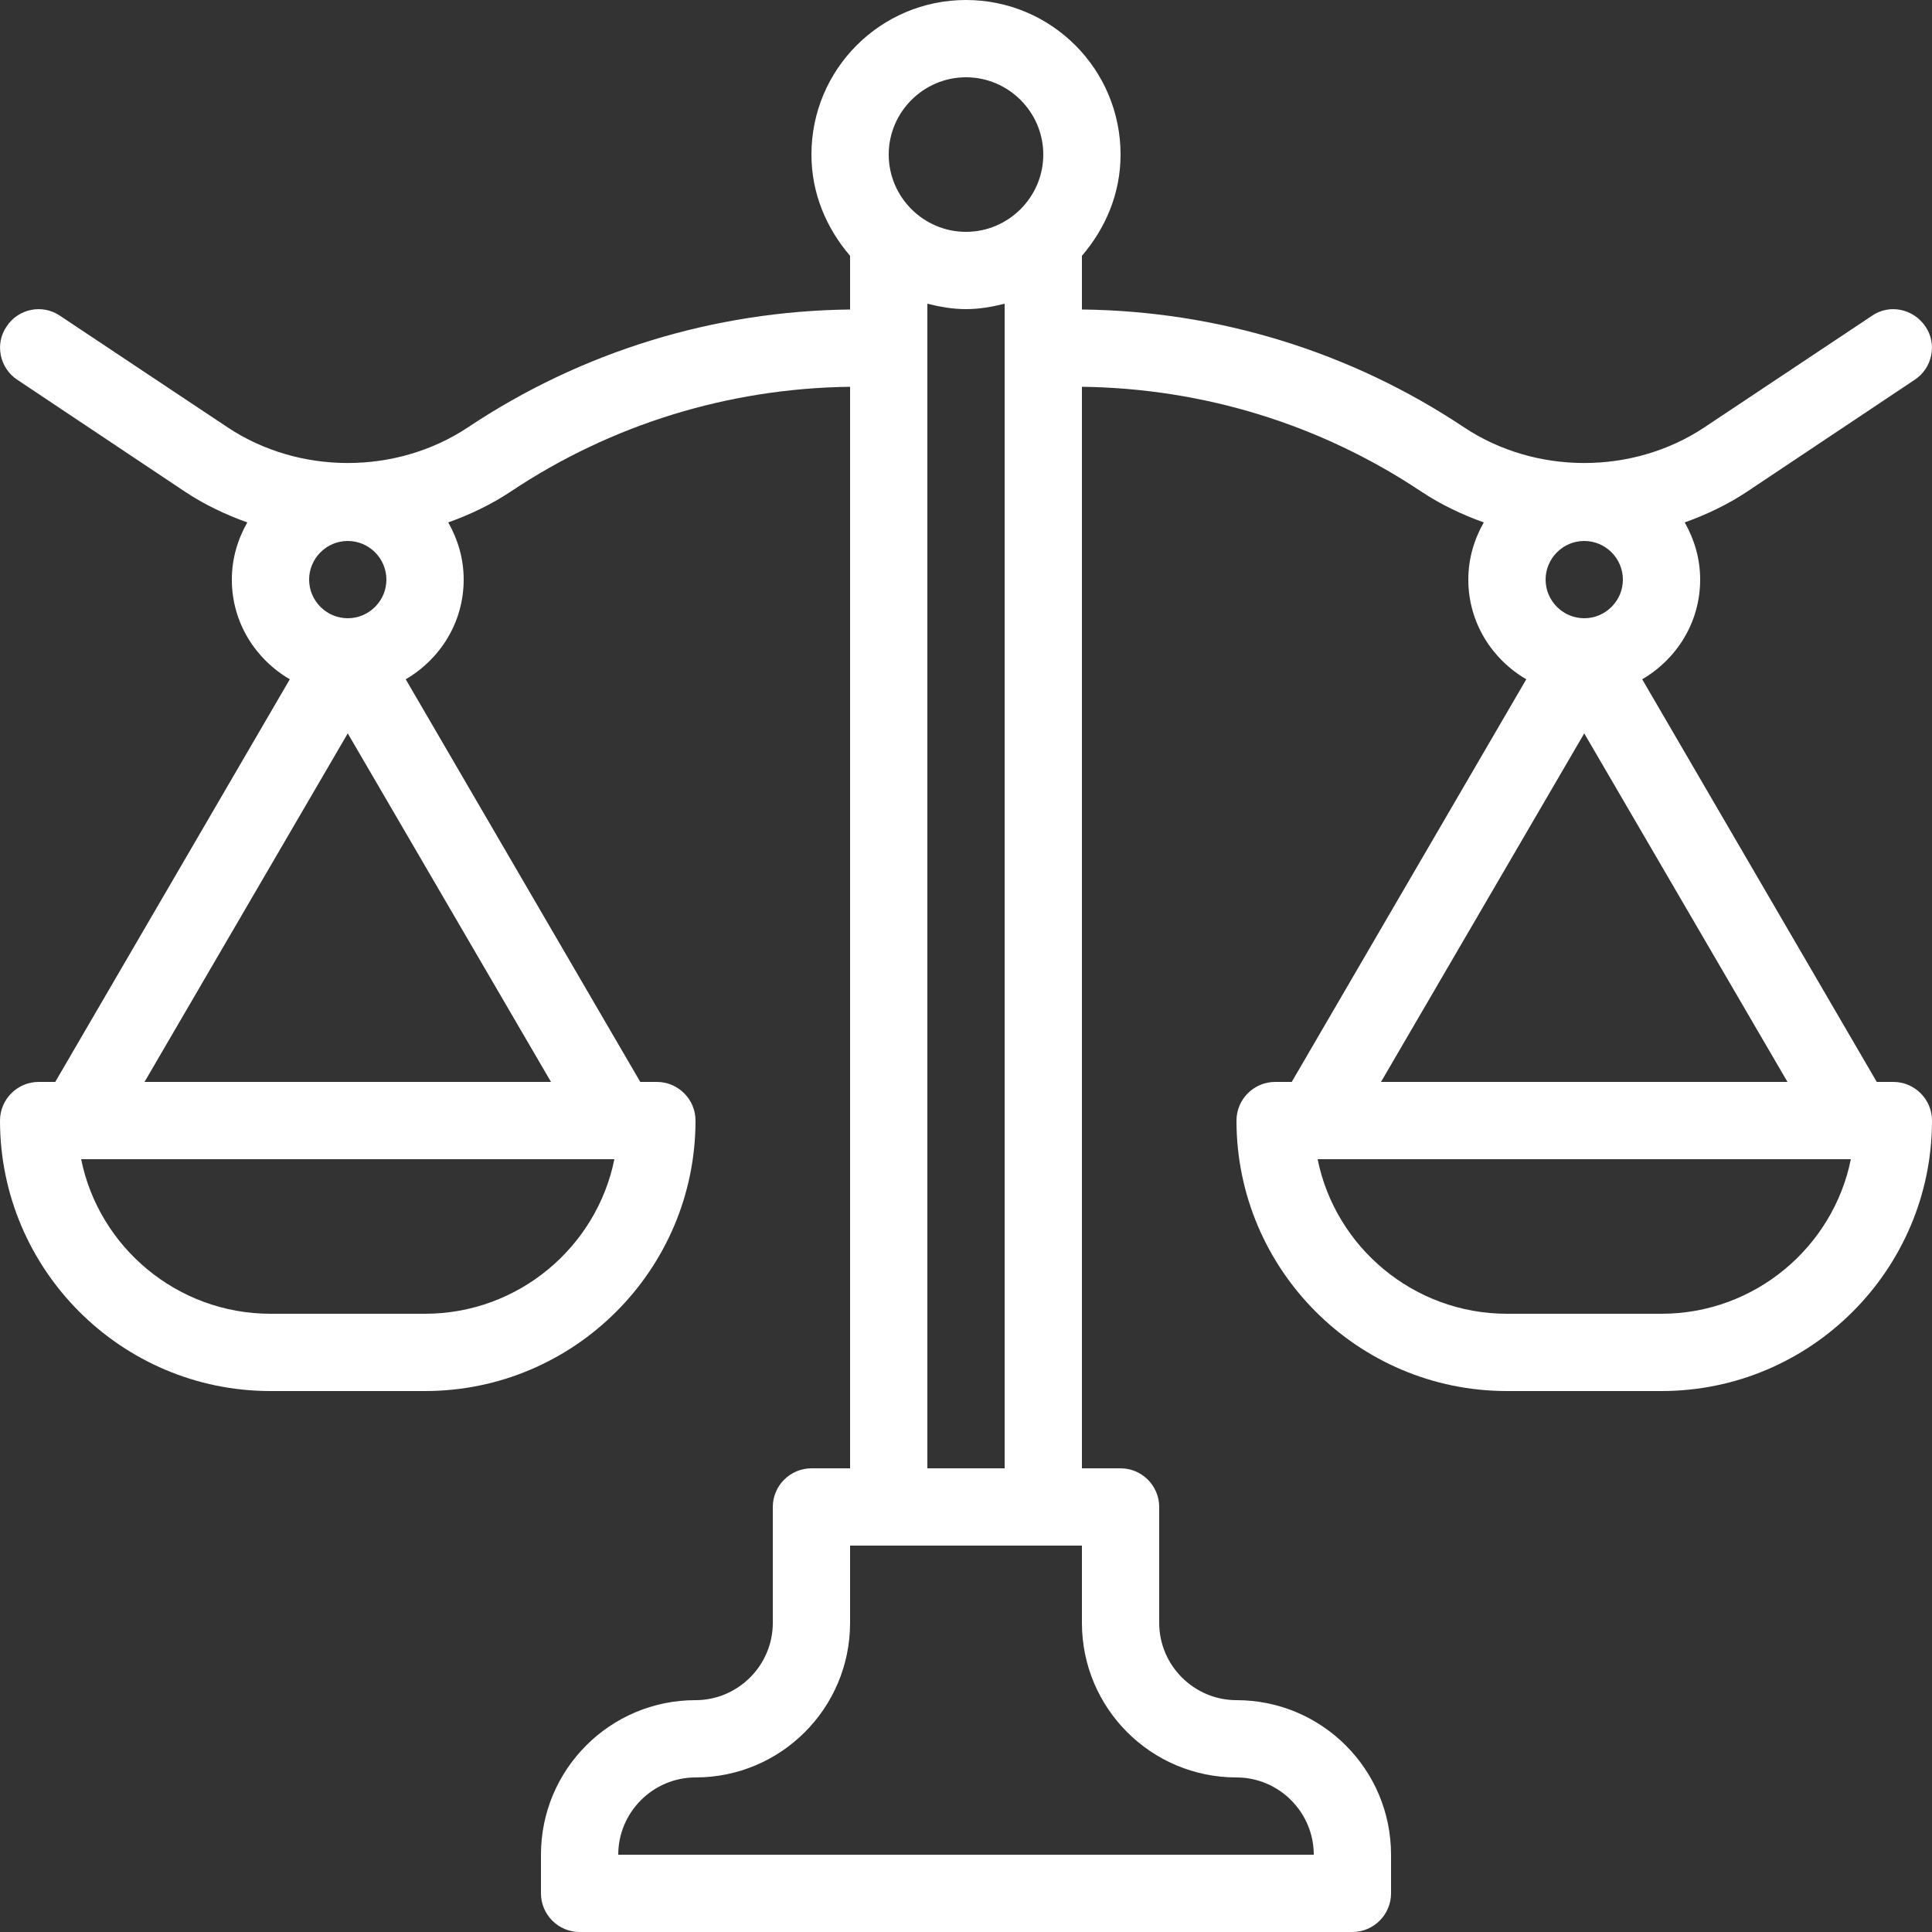 <?xml version="1.0" encoding="UTF-8"?> <svg xmlns="http://www.w3.org/2000/svg" width="92" height="92" viewBox="0 0 92 92" fill="none"><rect x="0" y="0" width="92" height="92" fill="#333333" stroke="none"/><g clip-path="url(#clip0_49_25)"><path d="M90.16 51.52H89.369L78.2 32.347C79.838 31.39 80.96 29.642 80.96 27.6C80.96 26.606 80.684 25.686 80.224 24.877C81.254 24.509 82.266 24.03 83.205 23.405L91.172 18.087C92.018 17.535 92.258 16.376 91.687 15.548C91.117 14.702 89.976 14.462 89.148 15.033L81.162 20.35C77.758 22.614 73.122 22.614 69.718 20.35C64.308 16.744 58.015 14.812 51.52 14.738V12.181C52.642 10.874 53.36 9.218 53.36 7.36C53.36 3.294 50.066 0 46 0C41.934 0 38.64 3.294 38.64 7.36C38.64 9.218 39.358 10.874 40.48 12.181V14.738C33.985 14.812 27.692 16.744 22.282 20.35C18.878 22.614 14.242 22.614 10.838 20.35L2.852 15.033C2.006 14.462 0.865 14.702 0.313 15.548C-0.258 16.376 -0.018 17.535 0.828 18.087L8.795 23.405C9.734 24.03 10.746 24.509 11.776 24.877C11.316 25.686 11.04 26.606 11.04 27.6C11.04 29.642 12.162 31.39 13.8 32.347L2.631 51.52H1.84C0.828 51.52 0 52.348 0 53.36C0 60.462 5.778 66.24 12.88 66.24H20.24C27.342 66.24 33.12 60.462 33.12 53.36C33.12 52.348 32.292 51.52 31.28 51.52H30.489L19.32 32.347C20.958 31.39 22.08 29.642 22.08 27.6C22.08 26.606 21.804 25.686 21.344 24.877C22.374 24.509 23.386 24.03 24.325 23.405C29.127 20.203 34.702 18.492 40.48 18.418V69.92H38.64C37.628 69.92 36.8 70.748 36.8 71.76V77.28C36.8 79.304 35.144 80.96 33.12 80.96C29.054 80.96 25.76 84.254 25.76 88.32V90.16C25.76 91.172 26.588 92 27.6 92H64.4C65.412 92 66.24 91.172 66.24 90.16V88.32C66.24 84.254 62.946 80.96 58.88 80.96C56.856 80.96 55.2 79.304 55.2 77.28V71.76C55.2 70.748 54.372 69.92 53.36 69.92H51.52V18.418C57.298 18.492 62.873 20.203 67.675 23.405C68.614 24.03 69.626 24.509 70.656 24.877C70.196 25.686 69.92 26.606 69.92 27.6C69.92 29.642 71.042 31.39 72.68 32.347L61.511 51.52H60.72C59.708 51.52 58.88 52.348 58.88 53.36C58.88 60.462 64.658 66.24 71.76 66.24H79.12C86.222 66.24 92 60.462 92 53.36C92 52.348 91.172 51.52 90.16 51.52ZM16.56 25.76C17.572 25.76 18.4 26.588 18.4 27.6C18.4 28.612 17.572 29.44 16.56 29.44C15.548 29.44 14.72 28.612 14.72 27.6C14.72 26.588 15.548 25.76 16.56 25.76ZM20.24 62.56H12.88C8.446 62.56 4.71 59.395 3.864 55.2H29.256C28.41 59.395 24.674 62.56 20.24 62.56ZM26.238 51.52H6.882L16.56 34.923L26.238 51.52ZM46 3.68C48.024 3.68 49.68 5.336 49.68 7.36C49.68 9.384 48.024 11.04 46 11.04C43.976 11.04 42.32 9.384 42.32 7.36C42.32 5.336 43.976 3.68 46 3.68ZM47.84 14.462V69.92H44.16V14.462C44.749 14.61 45.356 14.72 46 14.72C46.644 14.72 47.251 14.61 47.84 14.462ZM58.88 84.64C60.904 84.64 62.56 86.296 62.56 88.32H29.44C29.44 86.296 31.096 84.64 33.12 84.64C37.186 84.64 40.48 81.346 40.48 77.28V73.6H51.52V77.28C51.52 81.346 54.814 84.64 58.88 84.64ZM75.44 25.76C76.452 25.76 77.28 26.588 77.28 27.6C77.28 28.612 76.452 29.44 75.44 29.44C74.428 29.44 73.6 28.612 73.6 27.6C73.6 26.588 74.428 25.76 75.44 25.76ZM75.44 34.923L85.118 51.52H65.762L75.44 34.923ZM79.12 62.56H71.76C67.326 62.56 63.59 59.395 62.744 55.2H88.136C87.29 59.395 83.554 62.56 79.12 62.56Z" fill="white"></path></g><defs><clipPath id="clip0_49_25"><rect width="92" height="92" fill="white"></rect></clipPath></defs></svg> 